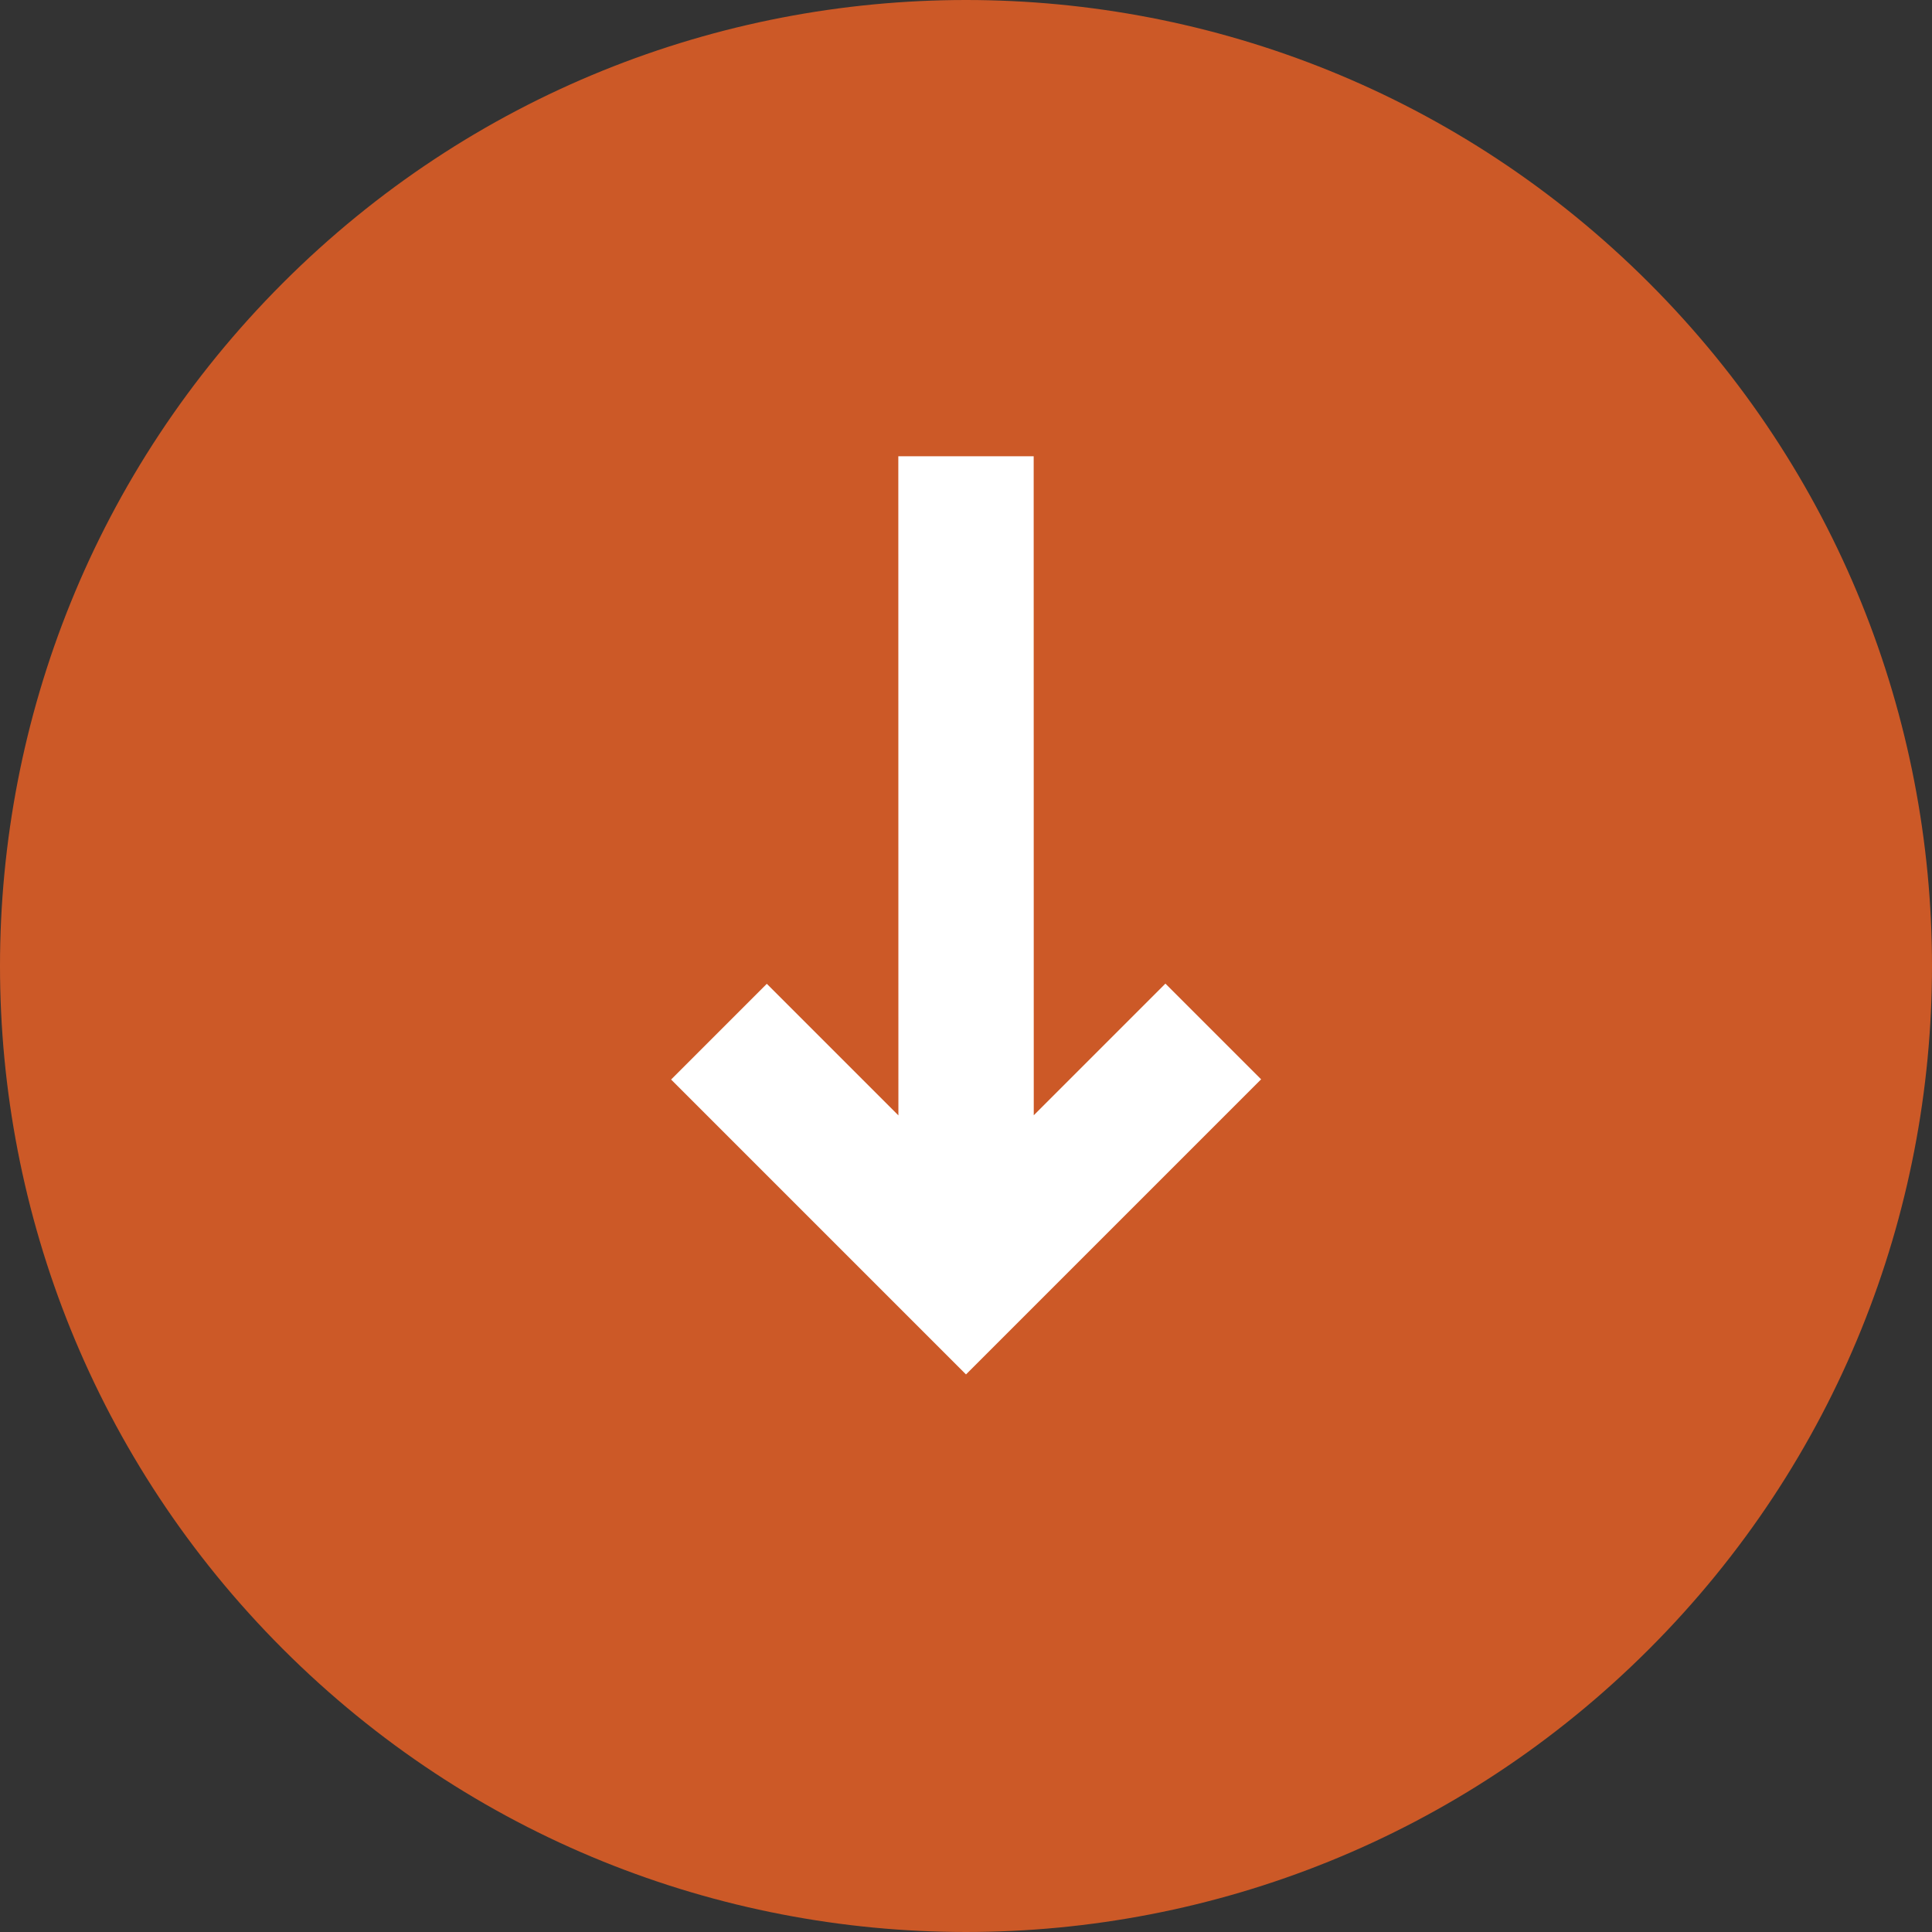 <svg xmlns="http://www.w3.org/2000/svg" width="97" height="97" viewBox="0 0 97 97" fill="none"><rect x="0" y="0" width="97" height="97" fill="#333333" stroke="none"/><path d="M14.205 82.795C-4.735 63.854 -4.735 33.146 14.205 14.205C33.146 -4.735 63.854 -4.735 82.795 14.205C101.735 33.146 101.735 63.854 82.795 82.795C63.854 101.735 33.146 101.735 14.205 82.795Z" fill="#CC5927"></path><path d="M63.317 54.189L58.512 49.384L51.902 55.994L51.898 22.907L45.102 22.907L45.106 56.001L38.499 49.394L33.694 54.2L48.5 69.006L63.317 54.189Z" fill="white"></path></svg>